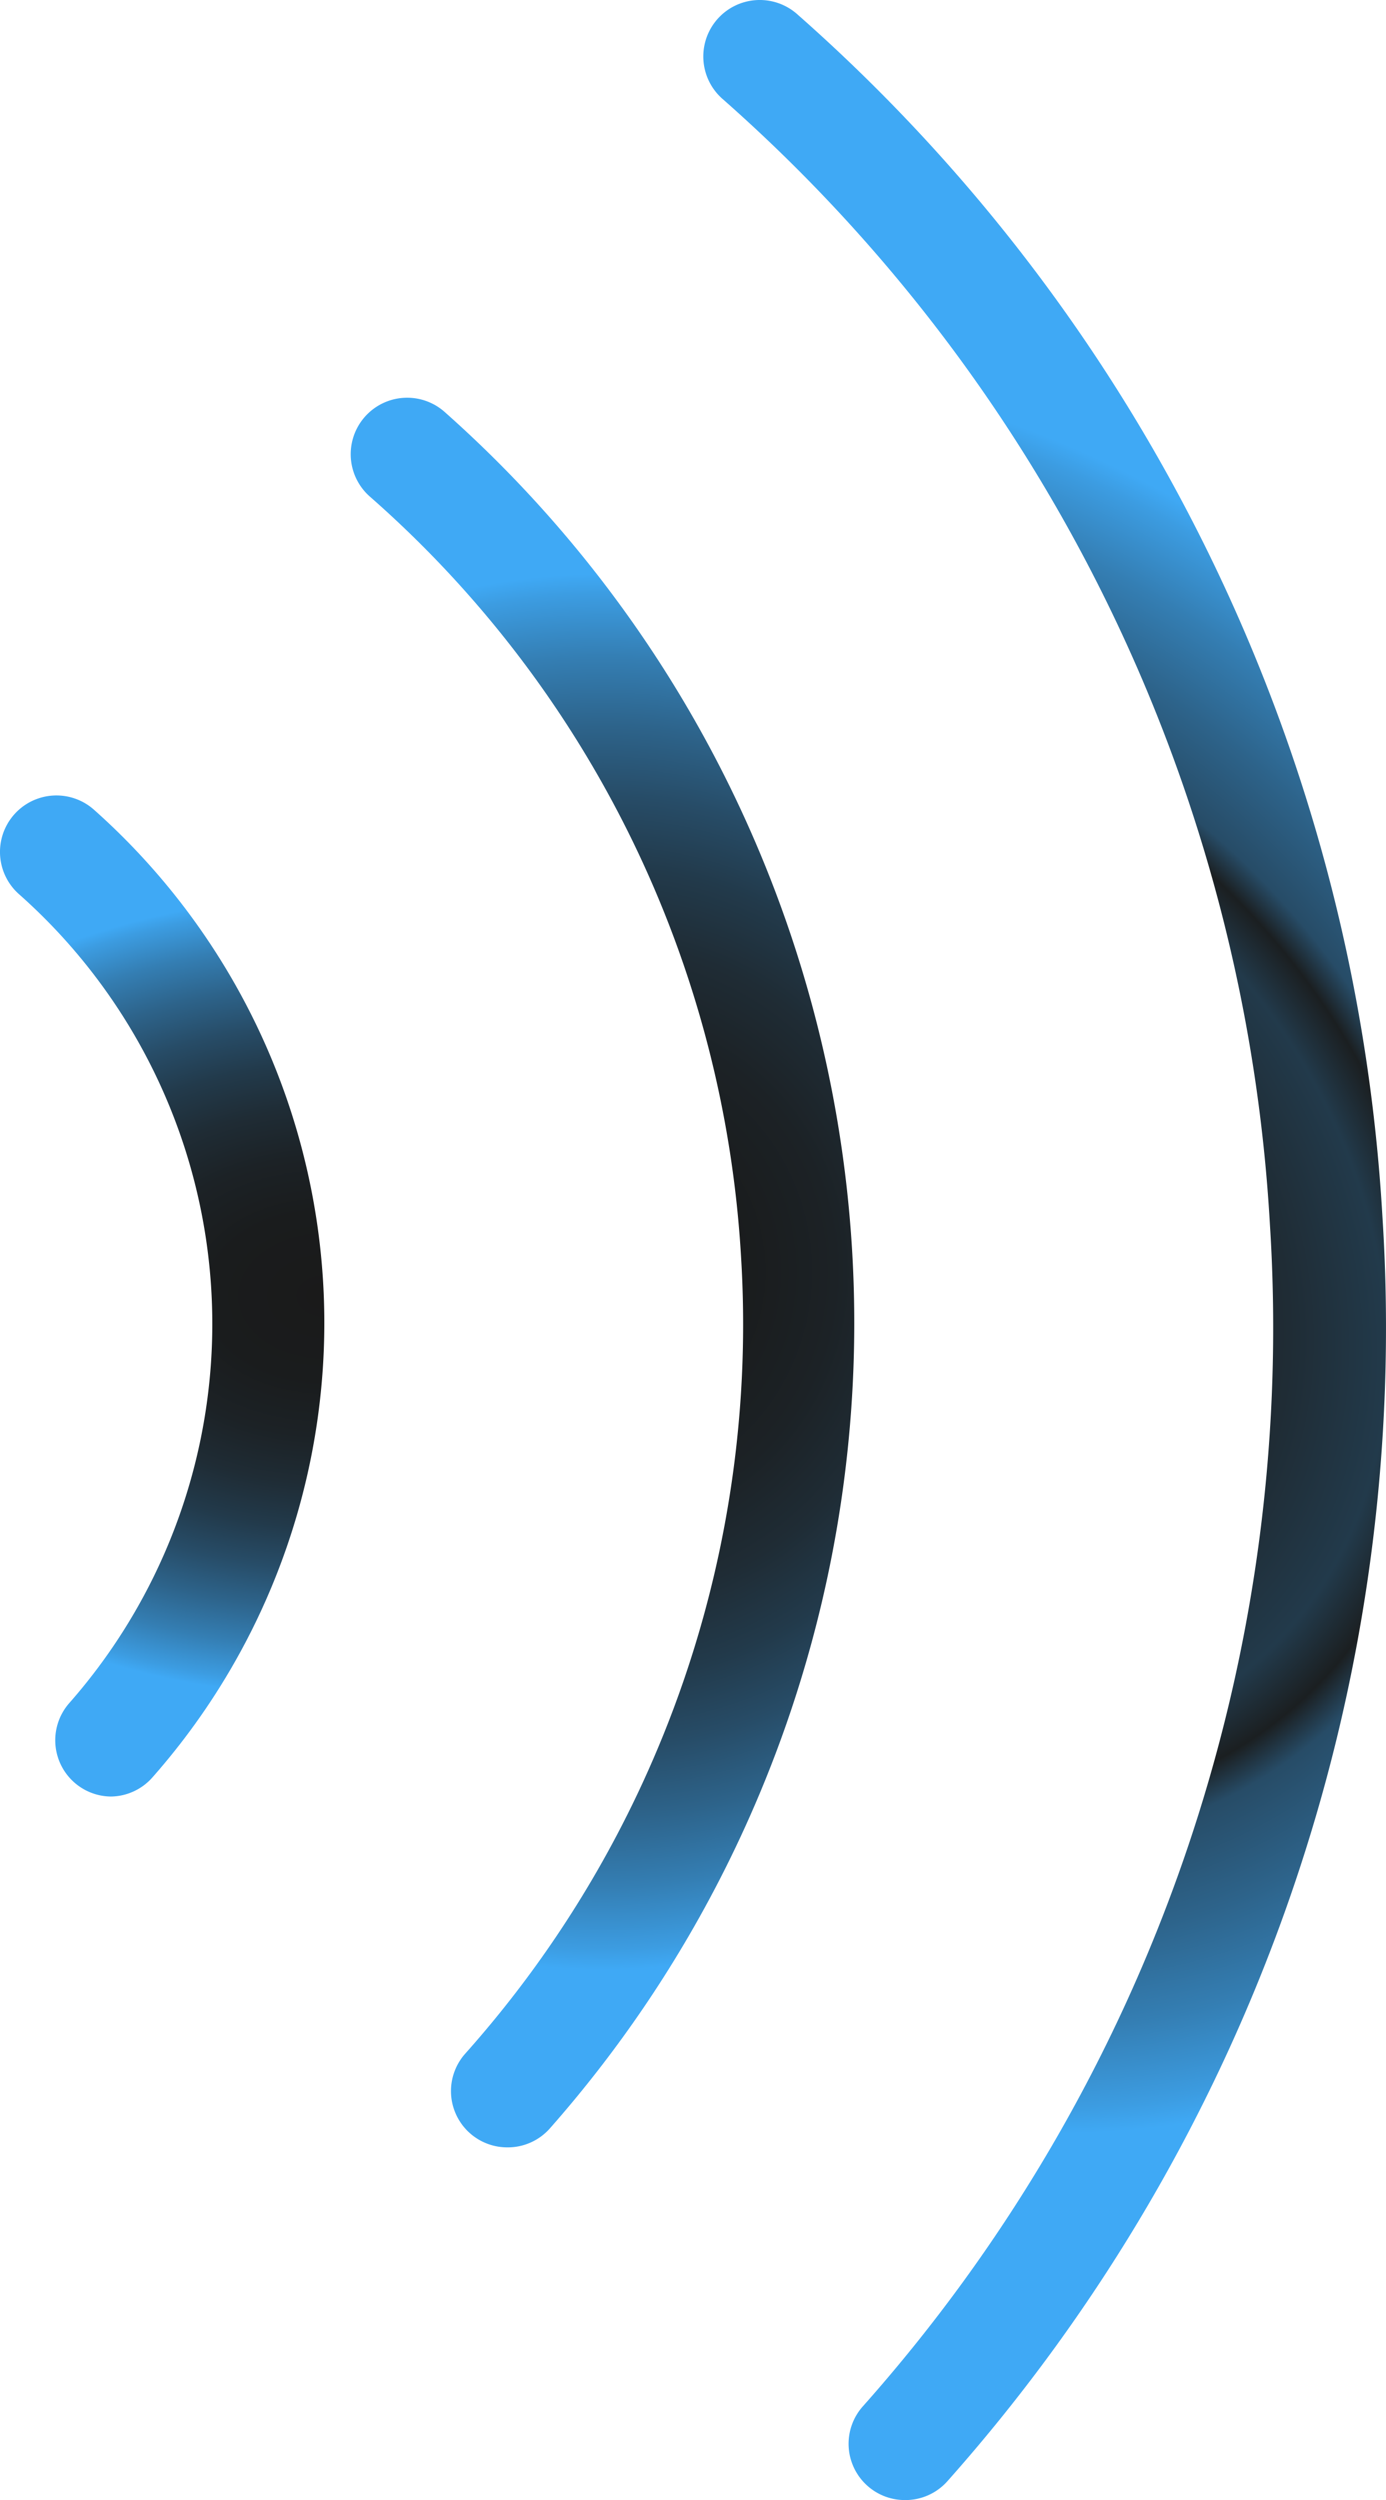 <svg xmlns="http://www.w3.org/2000/svg" xmlns:xlink="http://www.w3.org/1999/xlink" width="73.9" height="133.261" viewBox="0 0 73.9 133.261">
  <defs>
    <radialGradient id="radial-gradient" cx="0.234" cy="0.5" r="0.324" gradientTransform="matrix(-2.426, 0.749, -3.406, -0.823, 2.505, 0.736)" gradientUnits="objectBoundingBox">
      <stop offset="0" stop-color="#1a1a1a"/>
      <stop offset="0.323" stop-color="#1a1c1d"/>
      <stop offset="0.35" stop-color="#1c2226"/>
      <stop offset="0.47" stop-color="#1f2c35"/>
      <stop offset="0.58" stop-color="#223a4b"/>
      <stop offset="0.64" stop-color="#1b1f21"/>
      <stop offset="0.68" stop-color="#274c67"/>
      <stop offset="0.78" stop-color="#2d638a"/>
      <stop offset="0.88" stop-color="#347eb3"/>
      <stop offset="0.97" stop-color="#3c9ce1"/>
      <stop offset="1" stop-color="#3fa9f5"/>
    </radialGradient>
    <radialGradient id="radial-gradient-2" cx="0.5" cy="0.5" r="0.384" gradientTransform="translate(2.237 1.013) rotate(-180) scale(3.473 1.027)" gradientUnits="objectBoundingBox">
      <stop offset="0" stop-color="#1a1a1a"/>
      <stop offset="0.21" stop-color="#1a1c1d"/>
      <stop offset="0.35" stop-color="#1c2226"/>
      <stop offset="0.47" stop-color="#1f2c35"/>
      <stop offset="0.58" stop-color="#223a4b"/>
      <stop offset="0.68" stop-color="#274c67"/>
      <stop offset="0.78" stop-color="#2d638a"/>
      <stop offset="0.88" stop-color="#347eb3"/>
      <stop offset="0.97" stop-color="#3c9ce1"/>
      <stop offset="1" stop-color="#3fa9f5"/>
    </radialGradient>
    <radialGradient id="radial-gradient-3" cx="1" r="0.549" gradientTransform="matrix(-3.086, 0, 0, 0.724, 4.085, 0.138)" xlink:href="#radial-gradient-2"/>
  </defs>
  <g id="Voice_icon" data-name="Voice icon" transform="translate(36.95 66.631)">
    <g id="Group_111" data-name="Group 111" transform="translate(-36.95 -66.631)">
      <path id="Path_388" data-name="Path 388" d="M48.2,133.2a3,3,0,0,1-2.2-5,86.5,86.5,0,0,0,21.7-63,86.5,86.5,0,0,0-29.2-60,3.01,3.01,0,1,1,4-4.5A92.5,92.5,0,0,1,73.7,64.8a92.5,92.5,0,0,1-23.2,67.4A3,3,0,0,1,48.2,133.2Z" transform="translate(0.01 0.06)" fill="url(#radial-gradient)"/>
      <path id="Path_389" data-name="Path 389" d="M27,114.4a3,3,0,0,1-2.2-5A58.4,58.4,0,0,0,39.5,66.9,58.4,58.4,0,0,0,19.7,26.4a3.01,3.01,0,1,1,4-4.5,64.9,64.9,0,0,1,5.6,91.5,3,3,0,0,1-2.3,1Z" transform="translate(0.01 0.06)" fill="url(#radial-gradient-2)"/>
      <path id="Path_390" data-name="Path 390" d="M5.9,95.7a3,3,0,0,1-2.2-5A30.6,30.6,0,0,0,1,47.6a3.01,3.01,0,0,1,4-4.5A36.6,36.6,0,0,1,8.1,94.7a3,3,0,0,1-2.2,1Z" transform="translate(0.01 0.06)" fill="url(#radial-gradient-3)"/>
    </g>
  </g>
</svg>
